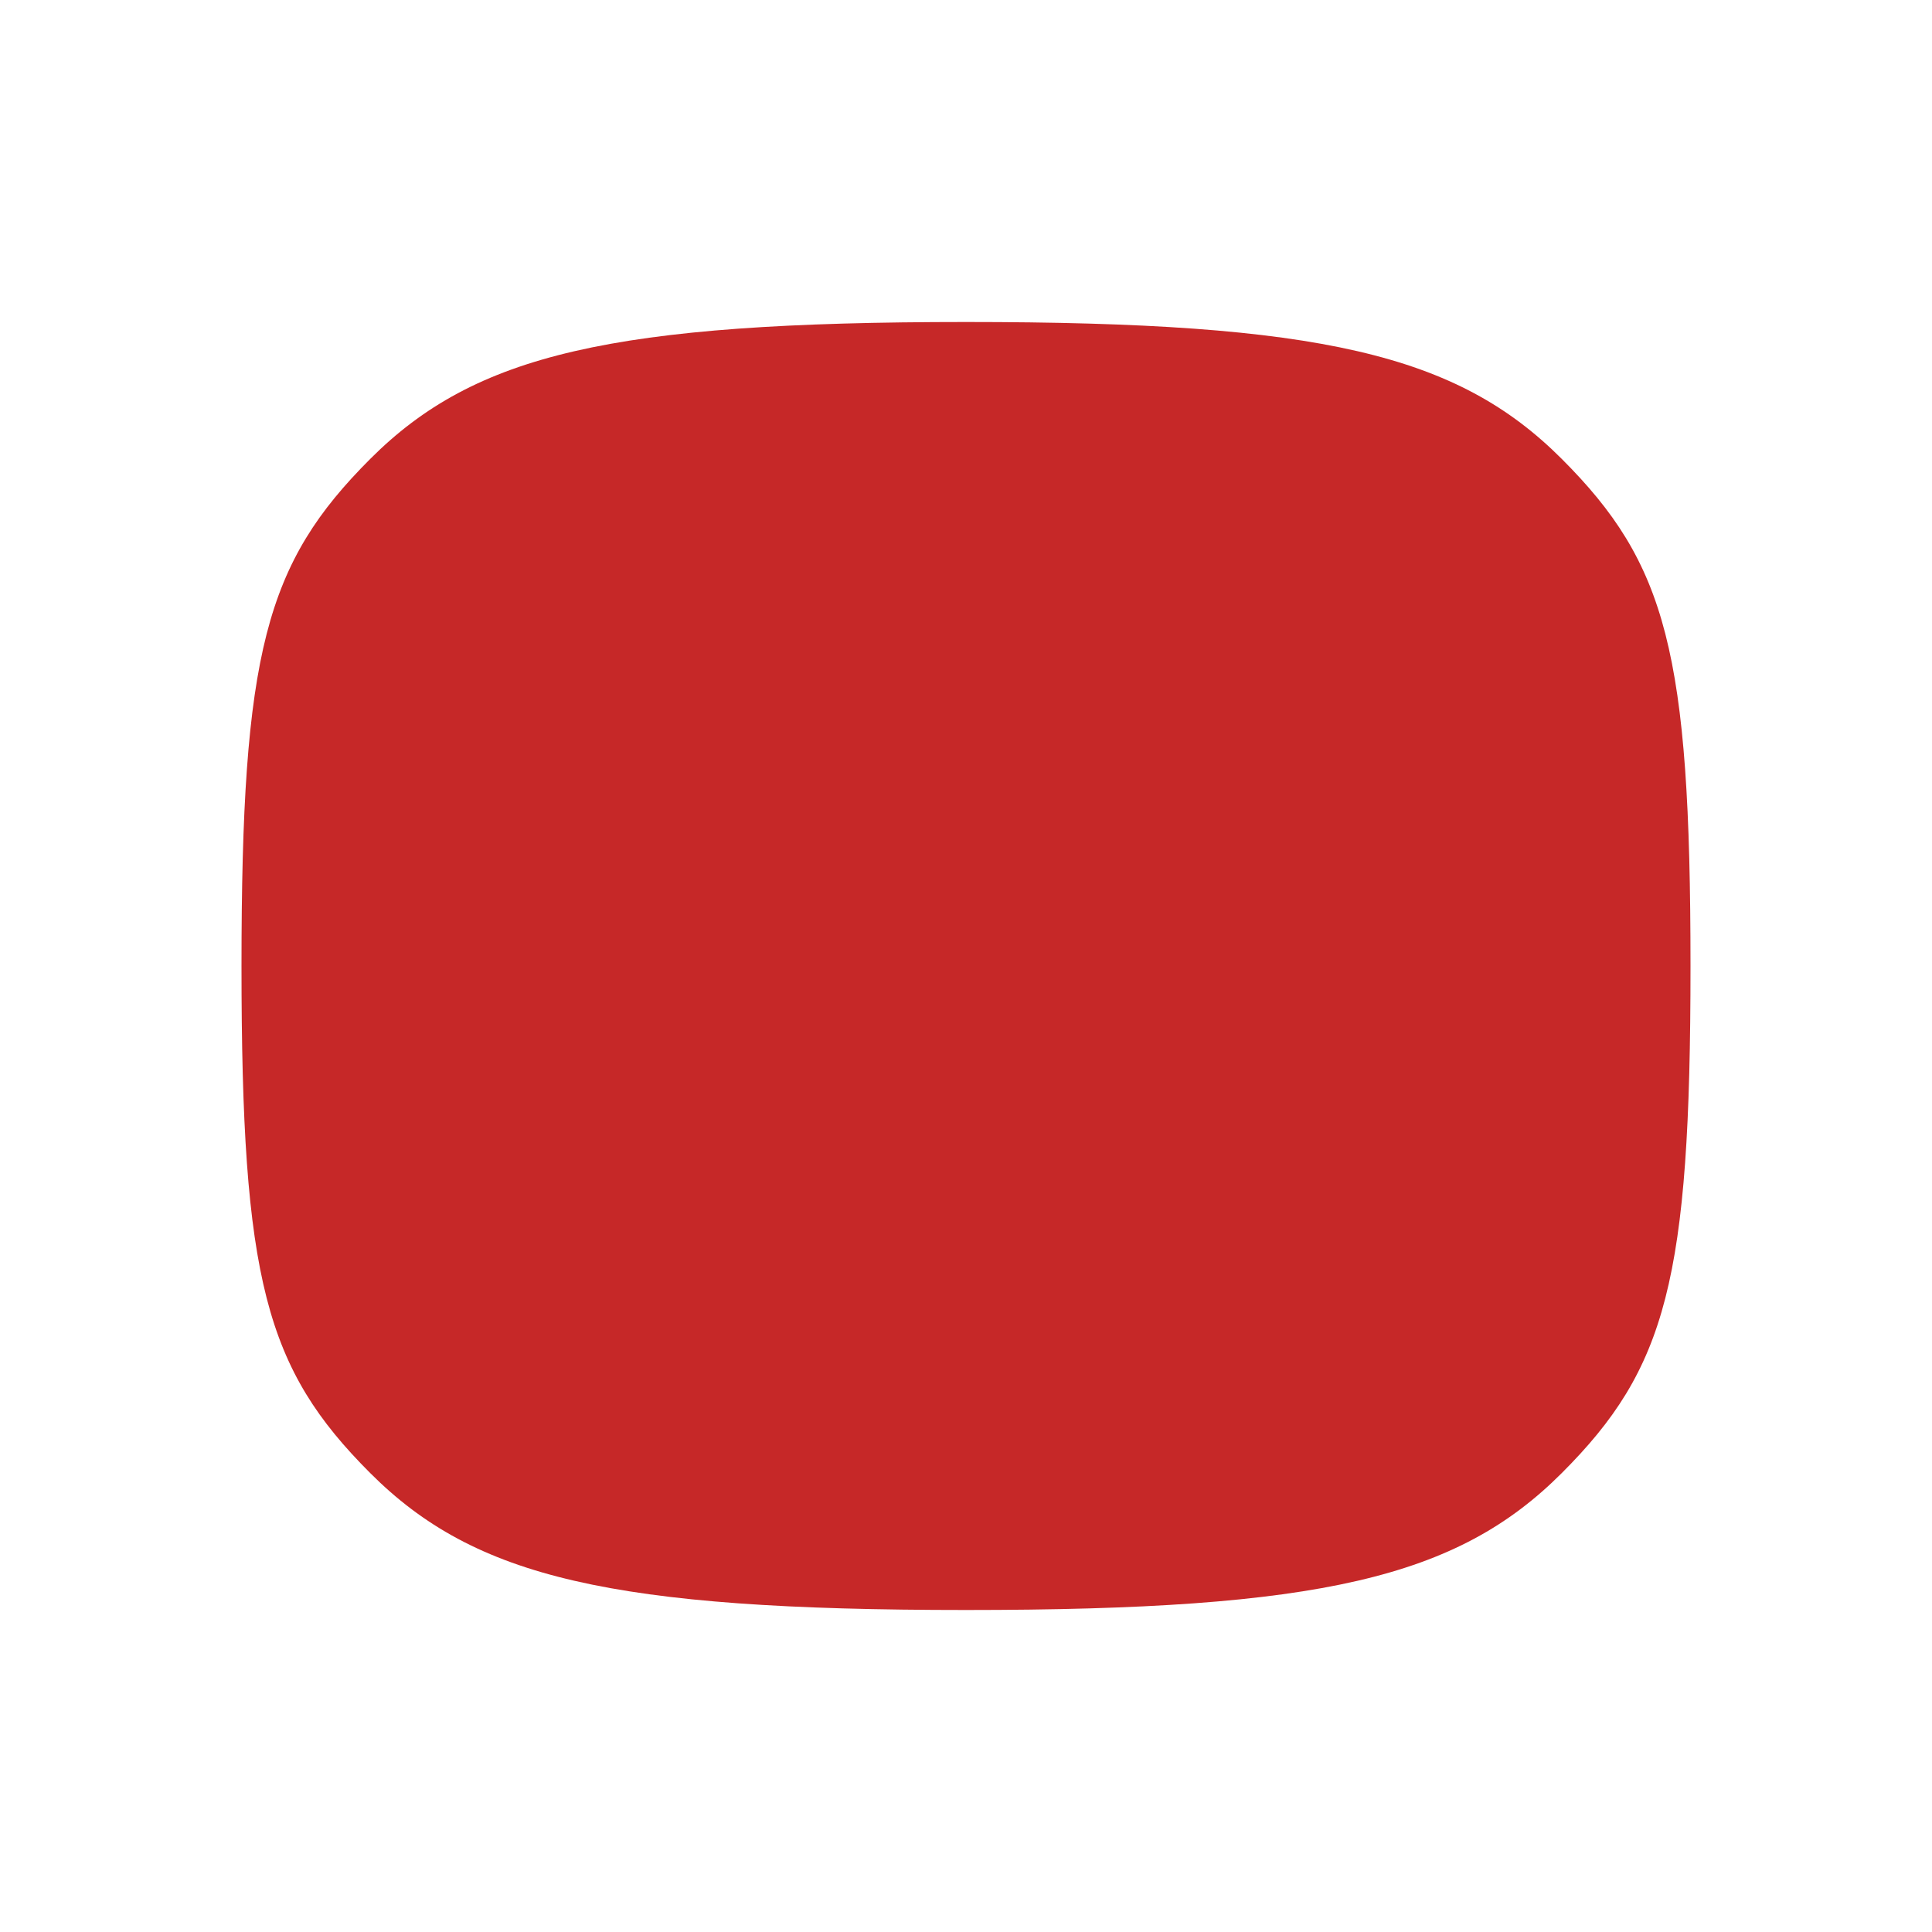 <svg xmlns="http://www.w3.org/2000/svg" viewBox="0 0 24 24" fill="#c62828">
  <path d="M10 15l5.2-3L10 9v6zm11-3c0-3.9-.3-5-1.6-6.3C18.1 4.4 16.4 4 12 4s-6.1.4-7.4 1.7C3.3 7 3 8.1 3 12s.3 5 1.6 6.3C5.9 19.6 7.6 20 12 20s6.1-.4 7.4-1.7C20.7 17 21 15.9 21 12z"></path>
</svg>
